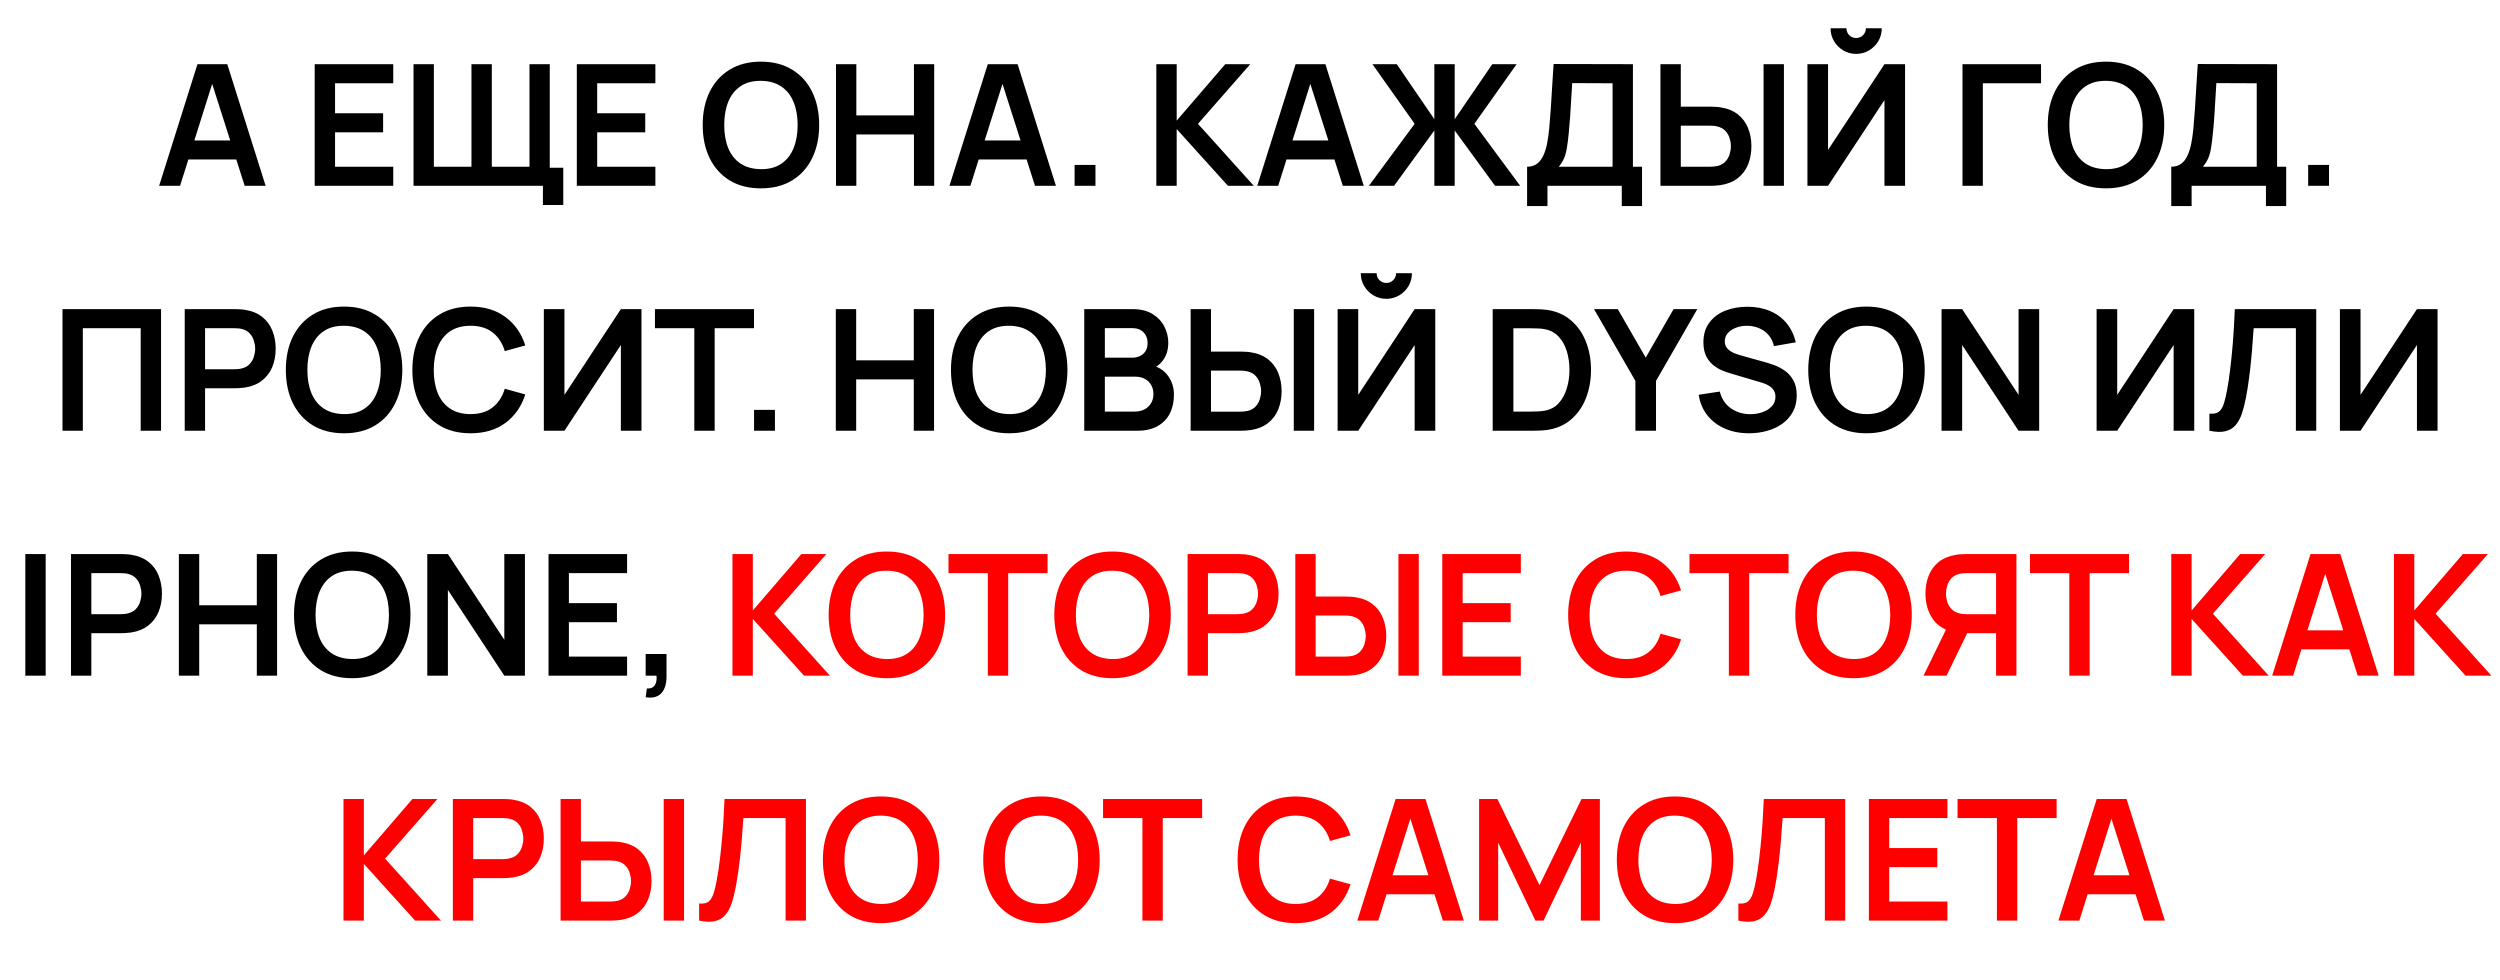 <?xml version="1.0" encoding="UTF-8"?> <svg xmlns="http://www.w3.org/2000/svg" width="296" height="116" viewBox="0 0 296 116" fill="none"> <path d="M18.84 22L23.38 7.6H26.91L31.45 22H28.97L24.849 9.08H25.39L21.32 22H18.84ZM21.369 18.88V16.63H28.93V18.88H21.369ZM37.261 22V7.6H46.561V9.86H39.671V13.41H45.361V15.67H39.671V19.74H46.561V22H37.261ZM64.281 24.27V22H62.88V19.86H66.691V24.27H64.281ZM48.961 22V7.6H51.37V19.74H55.821V7.6H58.23V19.74H62.691V7.6H65.091V22H48.961ZM68.296 22V7.6H77.597V9.86H70.707V13.41H76.397V15.67H70.707V19.74H77.597V22H68.296ZM90.09 22.3C88.65 22.3 87.416 21.987 86.39 21.36C85.363 20.727 84.573 19.847 84.02 18.72C83.473 17.593 83.2 16.287 83.2 14.8C83.2 13.313 83.473 12.007 84.02 10.88C84.573 9.753 85.363 8.877 86.39 8.25C87.416 7.617 88.65 7.3 90.09 7.3C91.53 7.3 92.763 7.617 93.79 8.25C94.823 8.877 95.613 9.753 96.16 10.88C96.713 12.007 96.99 13.313 96.99 14.8C96.99 16.287 96.713 17.593 96.16 18.72C95.613 19.847 94.823 20.727 93.79 21.36C92.763 21.987 91.53 22.3 90.09 22.3ZM90.09 20.03C91.056 20.037 91.86 19.823 92.5 19.39C93.146 18.957 93.63 18.347 93.95 17.56C94.276 16.773 94.44 15.853 94.44 14.8C94.44 13.747 94.276 12.833 93.95 12.06C93.63 11.28 93.146 10.673 92.5 10.24C91.86 9.807 91.056 9.583 90.09 9.57C89.123 9.563 88.32 9.777 87.68 10.21C87.04 10.643 86.556 11.253 86.23 12.04C85.91 12.827 85.75 13.747 85.75 14.8C85.75 15.853 85.91 16.77 86.23 17.55C86.55 18.323 87.03 18.927 87.67 19.36C88.316 19.793 89.123 20.017 90.09 20.03ZM98.98 22V7.6H101.39V13.66H108.21V7.6H110.61V22H108.21V15.92H101.39V22H98.98ZM112.414 22L116.954 7.6H120.484L125.024 22H122.544L118.424 9.08H118.964L114.894 22H112.414ZM114.944 18.88V16.63H122.504V18.88H114.944ZM127.232 22V19.53H129.702V22H127.232ZM136.91 22V7.6H139.32V14.28L145.07 7.6H148.03L141.84 14.66L148.45 22H145.39L139.32 15.28V22H136.91ZM148.859 22L153.399 7.6H156.929L161.469 22H158.989L154.869 9.08H155.409L151.339 22H148.859ZM151.389 18.88V16.63H158.949V18.88H151.389ZM162.077 22L167.497 14.66L162.497 7.6H165.377L169.827 14.11V7.6H172.237V14.11L176.687 7.6H179.567L174.567 14.66L179.987 22H177.017L172.237 15.45V22H169.827V15.45L165.057 22H162.077ZM180.808 24.4V19.74C181.274 19.74 181.664 19.623 181.978 19.39C182.291 19.157 182.541 18.833 182.728 18.42C182.921 18.007 183.071 17.527 183.178 16.98C183.284 16.427 183.368 15.84 183.428 15.22C183.501 14.4 183.564 13.597 183.618 12.81C183.671 12.017 183.721 11.197 183.768 10.35C183.821 9.497 183.881 8.573 183.948 7.58L193.338 7.6V19.74H194.418V24.4H192.018V22H183.218V24.4H180.808ZM184.558 19.74H190.928V9.86L186.148 9.84C186.101 10.54 186.061 11.193 186.028 11.8C186.001 12.4 185.964 13.01 185.918 13.63C185.878 14.25 185.821 14.927 185.748 15.66C185.681 16.38 185.608 16.98 185.528 17.46C185.454 17.94 185.344 18.357 185.198 18.71C185.051 19.057 184.838 19.4 184.558 19.74ZM196.597 22V7.6H199.007V12.63H202.547C202.68 12.63 202.86 12.637 203.087 12.65C203.313 12.657 203.52 12.677 203.707 12.71C204.533 12.837 205.217 13.113 205.757 13.54C206.303 13.967 206.707 14.507 206.967 15.16C207.233 15.807 207.367 16.523 207.367 17.31C207.367 18.103 207.233 18.827 206.967 19.48C206.707 20.127 206.303 20.663 205.757 21.09C205.217 21.517 204.533 21.793 203.707 21.92C203.52 21.947 203.313 21.967 203.087 21.98C202.867 21.993 202.687 22 202.547 22H196.597ZM199.007 19.74H202.447C202.587 19.74 202.737 19.733 202.897 19.72C203.063 19.707 203.22 19.683 203.367 19.65C203.76 19.55 204.07 19.373 204.297 19.12C204.53 18.867 204.693 18.58 204.787 18.26C204.887 17.933 204.937 17.617 204.937 17.31C204.937 17.003 204.887 16.69 204.787 16.37C204.693 16.05 204.53 15.763 204.297 15.51C204.07 15.257 203.76 15.08 203.367 14.98C203.22 14.94 203.063 14.913 202.897 14.9C202.737 14.887 202.587 14.88 202.447 14.88H199.007V19.74ZM208.807 22V7.6H211.217V22H208.807ZM214 22V7.6H216.44V17.75L223.12 7.6H225.56V22H223.12V11.85L216.44 22H214ZM219.77 6.38C219.21 6.38 218.7 6.243 218.24 5.97C217.786 5.697 217.423 5.333 217.15 4.88C216.876 4.42 216.74 3.91 216.74 3.35H218.62C218.62 3.67 218.73 3.943 218.95 4.17C219.176 4.39 219.45 4.5 219.77 4.5C220.09 4.5 220.36 4.39 220.58 4.17C220.806 3.943 220.92 3.67 220.92 3.35H222.8C222.8 3.91 222.663 4.42 222.39 4.88C222.116 5.333 221.75 5.697 221.29 5.97C220.83 6.243 220.323 6.38 219.77 6.38ZM232.359 22V7.6H241.659V9.86H234.769V22H232.359ZM249.347 22.3C247.907 22.3 246.674 21.987 245.647 21.36C244.621 20.727 243.831 19.847 243.277 18.72C242.731 17.593 242.457 16.287 242.457 14.8C242.457 13.313 242.731 12.007 243.277 10.88C243.831 9.753 244.621 8.877 245.647 8.25C246.674 7.617 247.907 7.3 249.347 7.3C250.787 7.3 252.021 7.617 253.047 8.25C254.081 8.877 254.871 9.753 255.417 10.88C255.971 12.007 256.247 13.313 256.247 14.8C256.247 16.287 255.971 17.593 255.417 18.72C254.871 19.847 254.081 20.727 253.047 21.36C252.021 21.987 250.787 22.3 249.347 22.3ZM249.347 20.03C250.314 20.037 251.117 19.823 251.757 19.39C252.404 18.957 252.887 18.347 253.207 17.56C253.534 16.773 253.697 15.853 253.697 14.8C253.697 13.747 253.534 12.833 253.207 12.06C252.887 11.28 252.404 10.673 251.757 10.24C251.117 9.807 250.314 9.583 249.347 9.57C248.381 9.563 247.577 9.777 246.937 10.21C246.297 10.643 245.814 11.253 245.487 12.04C245.167 12.827 245.007 13.747 245.007 14.8C245.007 15.853 245.167 16.77 245.487 17.55C245.807 18.323 246.287 18.927 246.927 19.36C247.574 19.793 248.381 20.017 249.347 20.03ZM257.077 24.4V19.74C257.544 19.74 257.934 19.623 258.247 19.39C258.561 19.157 258.811 18.833 258.997 18.42C259.191 18.007 259.341 17.527 259.447 16.98C259.554 16.427 259.637 15.84 259.697 15.22C259.771 14.4 259.834 13.597 259.887 12.81C259.941 12.017 259.991 11.197 260.037 10.35C260.091 9.497 260.151 8.573 260.217 7.58L269.607 7.6V19.74H270.687V24.4H268.287V22H259.487V24.4H257.077ZM260.827 19.74H267.197V9.86L262.417 9.84C262.371 10.54 262.331 11.193 262.297 11.8C262.271 12.4 262.234 13.01 262.187 13.63C262.147 14.25 262.091 14.927 262.017 15.66C261.951 16.38 261.877 16.98 261.797 17.46C261.724 17.94 261.614 18.357 261.467 18.71C261.321 19.057 261.107 19.4 260.827 19.74ZM273.286 22V19.53H275.756V22H273.286ZM7.398 51V36.6H19.068V51H16.658V38.86H9.808V51H7.398ZM21.871 51V36.6H27.821C27.961 36.6 28.141 36.607 28.361 36.62C28.581 36.627 28.784 36.647 28.971 36.68C29.804 36.807 30.491 37.083 31.031 37.51C31.577 37.937 31.981 38.477 32.241 39.13C32.507 39.777 32.641 40.497 32.641 41.29C32.641 42.077 32.507 42.797 32.241 43.45C31.974 44.097 31.567 44.633 31.021 45.06C30.481 45.487 29.797 45.763 28.971 45.89C28.784 45.917 28.577 45.937 28.351 45.95C28.131 45.963 27.954 45.97 27.821 45.97H24.281V51H21.871ZM24.281 43.72H27.721C27.854 43.72 28.004 43.713 28.171 43.7C28.337 43.687 28.491 43.66 28.631 43.62C29.031 43.52 29.344 43.343 29.571 43.09C29.804 42.837 29.967 42.55 30.061 42.23C30.161 41.91 30.211 41.597 30.211 41.29C30.211 40.983 30.161 40.67 30.061 40.35C29.967 40.023 29.804 39.733 29.571 39.48C29.344 39.227 29.031 39.05 28.631 38.95C28.491 38.91 28.337 38.887 28.171 38.88C28.004 38.867 27.854 38.86 27.721 38.86H24.281V43.72ZM40.734 51.3C39.294 51.3 38.061 50.987 37.034 50.36C36.008 49.727 35.218 48.847 34.664 47.72C34.117 46.593 33.844 45.287 33.844 43.8C33.844 42.313 34.117 41.007 34.664 39.88C35.218 38.753 36.008 37.877 37.034 37.25C38.061 36.617 39.294 36.3 40.734 36.3C42.174 36.3 43.407 36.617 44.434 37.25C45.468 37.877 46.258 38.753 46.804 39.88C47.358 41.007 47.634 42.313 47.634 43.8C47.634 45.287 47.358 46.593 46.804 47.72C46.258 48.847 45.468 49.727 44.434 50.36C43.407 50.987 42.174 51.3 40.734 51.3ZM40.734 49.03C41.701 49.037 42.504 48.823 43.144 48.39C43.791 47.957 44.274 47.347 44.594 46.56C44.921 45.773 45.084 44.853 45.084 43.8C45.084 42.747 44.921 41.833 44.594 41.06C44.274 40.28 43.791 39.673 43.144 39.24C42.504 38.807 41.701 38.583 40.734 38.57C39.767 38.563 38.964 38.777 38.324 39.21C37.684 39.643 37.201 40.253 36.874 41.04C36.554 41.827 36.394 42.747 36.394 43.8C36.394 44.853 36.554 45.77 36.874 46.55C37.194 47.323 37.674 47.927 38.314 48.36C38.961 48.793 39.767 49.017 40.734 49.03ZM55.715 51.3C54.275 51.3 53.041 50.987 52.015 50.36C50.988 49.727 50.198 48.847 49.645 47.72C49.098 46.593 48.825 45.287 48.825 43.8C48.825 42.313 49.098 41.007 49.645 39.88C50.198 38.753 50.988 37.877 52.015 37.25C53.041 36.617 54.275 36.3 55.715 36.3C57.375 36.3 58.758 36.717 59.865 37.55C60.971 38.377 61.748 39.493 62.195 40.9L59.765 41.57C59.485 40.63 59.008 39.897 58.335 39.37C57.661 38.837 56.788 38.57 55.715 38.57C54.748 38.57 53.941 38.787 53.295 39.22C52.655 39.653 52.171 40.263 51.845 41.05C51.525 41.83 51.361 42.747 51.355 43.8C51.355 44.853 51.515 45.773 51.835 46.56C52.161 47.34 52.648 47.947 53.295 48.38C53.941 48.813 54.748 49.03 55.715 49.03C56.788 49.03 57.661 48.763 58.335 48.23C59.008 47.697 59.485 46.963 59.765 46.03L62.195 46.7C61.748 48.107 60.971 49.227 59.865 50.06C58.758 50.887 57.375 51.3 55.715 51.3ZM75.95 51H73.51V40.85L66.83 51H64.39V36.6H66.83V46.75L73.51 36.6H75.95V51ZM82.206 51V38.86H77.546V36.6H89.276V38.86H84.616V51H82.206ZM89.282 51V48.53H91.752V51H89.282ZM98.96 51V36.6H101.371V42.66H108.191V36.6H110.591V51H108.191V44.92H101.371V51H98.96ZM119.484 51.3C118.044 51.3 116.811 50.987 115.784 50.36C114.757 49.727 113.967 48.847 113.414 47.72C112.867 46.593 112.594 45.287 112.594 43.8C112.594 42.313 112.867 41.007 113.414 39.88C113.967 38.753 114.757 37.877 115.784 37.25C116.811 36.617 118.044 36.3 119.484 36.3C120.924 36.3 122.157 36.617 123.184 37.25C124.217 37.877 125.007 38.753 125.554 39.88C126.107 41.007 126.384 42.313 126.384 43.8C126.384 45.287 126.107 46.593 125.554 47.72C125.007 48.847 124.217 49.727 123.184 50.36C122.157 50.987 120.924 51.3 119.484 51.3ZM119.484 49.03C120.451 49.037 121.254 48.823 121.894 48.39C122.541 47.957 123.024 47.347 123.344 46.56C123.671 45.773 123.834 44.853 123.834 43.8C123.834 42.747 123.671 41.833 123.344 41.06C123.024 40.28 122.541 39.673 121.894 39.24C121.254 38.807 120.451 38.583 119.484 38.57C118.517 38.563 117.714 38.777 117.074 39.21C116.434 39.643 115.951 40.253 115.624 41.04C115.304 41.827 115.144 42.747 115.144 43.8C115.144 44.853 115.304 45.77 115.624 46.55C115.944 47.323 116.424 47.927 117.064 48.36C117.711 48.793 118.517 49.017 119.484 49.03ZM128.375 51V36.6H134.085C135.058 36.6 135.855 36.797 136.475 37.19C137.101 37.577 137.565 38.073 137.865 38.68C138.171 39.287 138.325 39.913 138.325 40.56C138.325 41.353 138.135 42.027 137.755 42.58C137.381 43.133 136.871 43.507 136.225 43.7V43.2C137.131 43.407 137.818 43.837 138.285 44.49C138.758 45.143 138.995 45.887 138.995 46.72C138.995 47.573 138.831 48.32 138.505 48.96C138.178 49.6 137.691 50.1 137.045 50.46C136.405 50.82 135.611 51 134.665 51H128.375ZM130.815 48.73H134.365C134.785 48.73 135.161 48.647 135.495 48.48C135.828 48.307 136.088 48.067 136.275 47.76C136.468 47.447 136.565 47.077 136.565 46.65C136.565 46.263 136.481 45.917 136.315 45.61C136.148 45.303 135.905 45.06 135.585 44.88C135.265 44.693 134.881 44.6 134.435 44.6H130.815V48.73ZM130.815 42.35H134.055C134.401 42.35 134.711 42.283 134.985 42.15C135.258 42.017 135.475 41.82 135.635 41.56C135.795 41.3 135.875 40.98 135.875 40.6C135.875 40.1 135.715 39.683 135.395 39.35C135.075 39.017 134.628 38.85 134.055 38.85H130.815V42.35ZM140.972 51V36.6H143.382V41.63H146.922C147.055 41.63 147.235 41.637 147.462 41.65C147.688 41.657 147.895 41.677 148.082 41.71C148.908 41.837 149.592 42.113 150.132 42.54C150.678 42.967 151.082 43.507 151.342 44.16C151.608 44.807 151.742 45.523 151.742 46.31C151.742 47.103 151.608 47.827 151.342 48.48C151.082 49.127 150.678 49.663 150.132 50.09C149.592 50.517 148.908 50.793 148.082 50.92C147.895 50.947 147.688 50.967 147.462 50.98C147.242 50.993 147.062 51 146.922 51H140.972ZM143.382 48.74H146.822C146.962 48.74 147.112 48.733 147.272 48.72C147.438 48.707 147.595 48.683 147.742 48.65C148.135 48.55 148.445 48.373 148.672 48.12C148.905 47.867 149.068 47.58 149.162 47.26C149.262 46.933 149.312 46.617 149.312 46.31C149.312 46.003 149.262 45.69 149.162 45.37C149.068 45.05 148.905 44.763 148.672 44.51C148.445 44.257 148.135 44.08 147.742 43.98C147.595 43.94 147.438 43.913 147.272 43.9C147.112 43.887 146.962 43.88 146.822 43.88H143.382V48.74ZM153.182 51V36.6H155.592V51H153.182ZM158.375 51V36.6H160.815V46.75L167.495 36.6H169.935V51H167.495V40.85L160.815 51H158.375ZM164.145 35.38C163.585 35.38 163.075 35.243 162.615 34.97C162.161 34.697 161.798 34.333 161.525 33.88C161.251 33.42 161.115 32.91 161.115 32.35H162.995C162.995 32.67 163.105 32.943 163.325 33.17C163.551 33.39 163.825 33.5 164.145 33.5C164.465 33.5 164.735 33.39 164.955 33.17C165.181 32.943 165.295 32.67 165.295 32.35H167.175C167.175 32.91 167.038 33.42 166.765 33.88C166.491 34.333 166.125 34.697 165.665 34.97C165.205 35.243 164.698 35.38 164.145 35.38ZM176.734 51V36.6H181.324C181.444 36.6 181.681 36.603 182.034 36.61C182.394 36.617 182.741 36.64 183.074 36.68C184.214 36.827 185.177 37.233 185.964 37.9C186.757 38.56 187.357 39.403 187.764 40.43C188.171 41.457 188.374 42.58 188.374 43.8C188.374 45.02 188.171 46.143 187.764 47.17C187.357 48.197 186.757 49.043 185.964 49.71C185.177 50.37 184.214 50.773 183.074 50.92C182.747 50.96 182.404 50.983 182.044 50.99C181.684 50.997 181.444 51 181.324 51H176.734ZM179.184 48.73H181.324C181.524 48.73 181.777 48.723 182.084 48.71C182.397 48.697 182.674 48.667 182.914 48.62C183.594 48.493 184.147 48.19 184.574 47.71C185.001 47.23 185.314 46.647 185.514 45.96C185.721 45.273 185.824 44.553 185.824 43.8C185.824 43.02 185.721 42.287 185.514 41.6C185.307 40.913 184.987 40.337 184.554 39.87C184.127 39.403 183.581 39.107 182.914 38.98C182.674 38.927 182.397 38.897 182.084 38.89C181.777 38.877 181.524 38.87 181.324 38.87H179.184V48.73ZM193.632 51V45.1L188.732 36.6H191.542L194.852 42.34L198.152 36.6H200.962L196.072 45.1V51H193.632ZM207.084 51.3C206.03 51.3 205.08 51.117 204.234 50.75C203.394 50.383 202.7 49.86 202.154 49.18C201.614 48.493 201.27 47.68 201.124 46.74L203.624 46.36C203.837 47.213 204.274 47.873 204.934 48.34C205.6 48.807 206.367 49.04 207.234 49.04C207.747 49.04 208.23 48.96 208.684 48.8C209.137 48.64 209.504 48.407 209.784 48.1C210.07 47.793 210.214 47.417 210.214 46.97C210.214 46.77 210.18 46.587 210.114 46.42C210.047 46.247 209.947 46.093 209.814 45.96C209.687 45.827 209.52 45.707 209.314 45.6C209.114 45.487 208.88 45.39 208.614 45.31L204.894 44.21C204.574 44.117 204.227 43.993 203.854 43.84C203.487 43.68 203.137 43.463 202.804 43.19C202.477 42.91 202.207 42.557 201.994 42.13C201.787 41.697 201.684 41.163 201.684 40.53C201.684 39.603 201.917 38.827 202.384 38.2C202.857 37.567 203.49 37.093 204.284 36.78C205.084 36.467 205.97 36.313 206.944 36.32C207.93 36.327 208.81 36.497 209.584 36.83C210.357 37.157 211.004 37.633 211.524 38.26C212.044 38.887 212.41 39.643 212.624 40.53L210.034 40.98C209.927 40.473 209.72 40.043 209.414 39.69C209.114 39.33 208.744 39.057 208.304 38.87C207.87 38.683 207.407 38.583 206.914 38.57C206.434 38.563 205.987 38.637 205.574 38.79C205.167 38.937 204.837 39.15 204.584 39.43C204.337 39.71 204.214 40.037 204.214 40.41C204.214 40.763 204.32 41.053 204.534 41.28C204.747 41.5 205.01 41.677 205.324 41.81C205.644 41.937 205.967 42.043 206.294 42.13L208.874 42.85C209.227 42.943 209.624 43.07 210.064 43.23C210.504 43.39 210.927 43.613 211.334 43.9C211.74 44.187 212.074 44.563 212.334 45.03C212.6 45.497 212.734 46.09 212.734 46.81C212.734 47.557 212.577 48.213 212.264 48.78C211.957 49.34 211.54 49.807 211.014 50.18C210.487 50.553 209.884 50.833 209.204 51.02C208.53 51.207 207.824 51.3 207.084 51.3ZM220.988 51.3C219.548 51.3 218.315 50.987 217.288 50.36C216.261 49.727 215.471 48.847 214.918 47.72C214.371 46.593 214.098 45.287 214.098 43.8C214.098 42.313 214.371 41.007 214.918 39.88C215.471 38.753 216.261 37.877 217.288 37.25C218.315 36.617 219.548 36.3 220.988 36.3C222.428 36.3 223.661 36.617 224.688 37.25C225.721 37.877 226.511 38.753 227.058 39.88C227.611 41.007 227.888 42.313 227.888 43.8C227.888 45.287 227.611 46.593 227.058 47.72C226.511 48.847 225.721 49.727 224.688 50.36C223.661 50.987 222.428 51.3 220.988 51.3ZM220.988 49.03C221.955 49.037 222.758 48.823 223.398 48.39C224.045 47.957 224.528 47.347 224.848 46.56C225.175 45.773 225.338 44.853 225.338 43.8C225.338 42.747 225.175 41.833 224.848 41.06C224.528 40.28 224.045 39.673 223.398 39.24C222.758 38.807 221.955 38.583 220.988 38.57C220.021 38.563 219.218 38.777 218.578 39.21C217.938 39.643 217.455 40.253 217.128 41.04C216.808 41.827 216.648 42.747 216.648 43.8C216.648 44.853 216.808 45.77 217.128 46.55C217.448 47.323 217.928 47.927 218.568 48.36C219.215 48.793 220.021 49.017 220.988 49.03ZM229.879 51V36.6H232.319L238.999 46.75V36.6H241.439V51H238.999L232.319 40.85V51H229.879ZM259.798 51H257.358V40.85L250.678 51H248.238V36.6H250.678V46.75L257.358 36.6H259.798V51ZM261.593 51V48.98C261.913 49 262.183 48.977 262.403 48.91C262.623 48.837 262.807 48.7 262.953 48.5C263.107 48.293 263.24 48.003 263.353 47.63C263.467 47.25 263.577 46.773 263.683 46.2C263.837 45.38 263.963 44.527 264.063 43.64C264.17 42.747 264.26 41.87 264.333 41.01C264.407 40.143 264.463 39.33 264.503 38.57C264.543 37.81 264.577 37.153 264.603 36.6H274.243V51H271.833V38.86H266.833C266.8 39.307 266.76 39.847 266.713 40.48C266.673 41.107 266.617 41.787 266.543 42.52C266.477 43.253 266.39 44.013 266.283 44.8C266.183 45.587 266.06 46.36 265.913 47.12C265.78 47.813 265.62 48.437 265.433 48.99C265.247 49.537 264.997 49.99 264.683 50.35C264.377 50.703 263.973 50.94 263.473 51.06C262.98 51.18 262.353 51.16 261.593 51ZM288.606 51H286.166V40.85L279.486 51H277.046V36.6H279.486V46.75L286.166 36.6H288.606V51ZM2.998 80V65.6H5.408V80H2.998ZM8.404 80V65.6H14.354C14.494 65.6 14.674 65.607 14.894 65.62C15.114 65.627 15.317 65.647 15.504 65.68C16.337 65.807 17.024 66.083 17.564 66.51C18.111 66.937 18.514 67.477 18.774 68.13C19.041 68.777 19.174 69.497 19.174 70.29C19.174 71.077 19.041 71.797 18.774 72.45C18.507 73.097 18.101 73.633 17.554 74.06C17.014 74.487 16.331 74.763 15.504 74.89C15.317 74.917 15.111 74.937 14.884 74.95C14.664 74.963 14.487 74.97 14.354 74.97H10.814V80H8.404ZM10.814 72.72H14.254C14.387 72.72 14.537 72.713 14.704 72.7C14.871 72.687 15.024 72.66 15.164 72.62C15.564 72.52 15.877 72.343 16.104 72.09C16.337 71.837 16.501 71.55 16.594 71.23C16.694 70.91 16.744 70.597 16.744 70.29C16.744 69.983 16.694 69.67 16.594 69.35C16.501 69.023 16.337 68.733 16.104 68.48C15.877 68.227 15.564 68.05 15.164 67.95C15.024 67.91 14.871 67.887 14.704 67.88C14.537 67.867 14.387 67.86 14.254 67.86H10.814V72.72ZM21.177 80V65.6H23.587V71.66H30.407V65.6H32.807V80H30.407V73.92H23.587V80H21.177ZM41.701 80.3C40.261 80.3 39.028 79.987 38.001 79.36C36.974 78.727 36.184 77.847 35.631 76.72C35.084 75.593 34.811 74.287 34.811 72.8C34.811 71.313 35.084 70.007 35.631 68.88C36.184 67.753 36.974 66.877 38.001 66.25C39.028 65.617 40.261 65.3 41.701 65.3C43.141 65.3 44.374 65.617 45.401 66.25C46.434 66.877 47.224 67.753 47.771 68.88C48.324 70.007 48.601 71.313 48.601 72.8C48.601 74.287 48.324 75.593 47.771 76.72C47.224 77.847 46.434 78.727 45.401 79.36C44.374 79.987 43.141 80.3 41.701 80.3ZM41.701 78.03C42.668 78.037 43.471 77.823 44.111 77.39C44.758 76.957 45.241 76.347 45.561 75.56C45.888 74.773 46.051 73.853 46.051 72.8C46.051 71.747 45.888 70.833 45.561 70.06C45.241 69.28 44.758 68.673 44.111 68.24C43.471 67.807 42.668 67.583 41.701 67.57C40.734 67.563 39.931 67.777 39.291 68.21C38.651 68.643 38.168 69.253 37.841 70.04C37.521 70.827 37.361 71.747 37.361 72.8C37.361 73.853 37.521 74.77 37.841 75.55C38.161 76.323 38.641 76.927 39.281 77.36C39.928 77.793 40.734 78.017 41.701 78.03ZM50.591 80V65.6H53.031L59.711 75.75V65.6H62.151V80H59.711L53.031 69.85V80H50.591ZM64.947 80V65.6H74.247V67.86H67.357V71.41H73.047V73.67H67.357V77.74H74.247V80H64.947ZM76.446 82.55L76.586 81.51C76.893 81.537 77.136 81.483 77.316 81.35C77.496 81.223 77.616 81.04 77.676 80.8C77.743 80.567 77.759 80.3 77.726 80H76.446V77.43H78.916V80.1C78.916 80.973 78.709 81.633 78.296 82.08C77.883 82.527 77.266 82.683 76.446 82.55Z" fill="black"></path> <path d="M86.724 80V65.6H89.134V72.28L94.884 65.6H97.844L91.654 72.66L98.264 80H95.204L89.134 73.28V80H86.724ZM105.002 80.3C103.562 80.3 102.328 79.987 101.302 79.36C100.275 78.727 99.485 77.847 98.932 76.72C98.385 75.593 98.112 74.287 98.112 72.8C98.112 71.313 98.385 70.007 98.932 68.88C99.485 67.753 100.275 66.877 101.302 66.25C102.328 65.617 103.562 65.3 105.002 65.3C106.442 65.3 107.675 65.617 108.702 66.25C109.735 66.877 110.525 67.753 111.072 68.88C111.625 70.007 111.902 71.313 111.902 72.8C111.902 74.287 111.625 75.593 111.072 76.72C110.525 77.847 109.735 78.727 108.702 79.36C107.675 79.987 106.442 80.3 105.002 80.3ZM105.002 78.03C105.968 78.037 106.772 77.823 107.412 77.39C108.058 76.957 108.542 76.347 108.862 75.56C109.188 74.773 109.352 73.853 109.352 72.8C109.352 71.747 109.188 70.833 108.862 70.06C108.542 69.28 108.058 68.673 107.412 68.24C106.772 67.807 105.968 67.583 105.002 67.57C104.035 67.563 103.232 67.777 102.592 68.21C101.952 68.643 101.468 69.253 101.142 70.04C100.822 70.827 100.662 71.747 100.662 72.8C100.662 73.853 100.822 74.77 101.142 75.55C101.462 76.323 101.942 76.927 102.582 77.36C103.228 77.793 104.035 78.017 105.002 78.03ZM116.962 80V67.86H112.302V65.6H124.032V67.86H119.372V80H116.962ZM131.72 80.3C130.28 80.3 129.047 79.987 128.02 79.36C126.994 78.727 126.204 77.847 125.65 76.72C125.104 75.593 124.83 74.287 124.83 72.8C124.83 71.313 125.104 70.007 125.65 68.88C126.204 67.753 126.994 66.877 128.02 66.25C129.047 65.617 130.28 65.3 131.72 65.3C133.16 65.3 134.394 65.617 135.42 66.25C136.454 66.877 137.244 67.753 137.79 68.88C138.344 70.007 138.62 71.313 138.62 72.8C138.62 74.287 138.344 75.593 137.79 76.72C137.244 77.847 136.454 78.727 135.42 79.36C134.394 79.987 133.16 80.3 131.72 80.3ZM131.72 78.03C132.687 78.037 133.49 77.823 134.13 77.39C134.777 76.957 135.26 76.347 135.58 75.56C135.907 74.773 136.07 73.853 136.07 72.8C136.07 71.747 135.907 70.833 135.58 70.06C135.26 69.28 134.777 68.673 134.13 68.24C133.49 67.807 132.687 67.583 131.72 67.57C130.754 67.563 129.95 67.777 129.31 68.21C128.67 68.643 128.187 69.253 127.86 70.04C127.54 70.827 127.38 71.747 127.38 72.8C127.38 73.853 127.54 74.77 127.86 75.55C128.18 76.323 128.66 76.927 129.3 77.36C129.947 77.793 130.754 78.017 131.72 78.03ZM140.611 80V65.6H146.561C146.701 65.6 146.881 65.607 147.101 65.62C147.321 65.627 147.524 65.647 147.711 65.68C148.544 65.807 149.231 66.083 149.771 66.51C150.318 66.937 150.721 67.477 150.981 68.13C151.248 68.777 151.381 69.497 151.381 70.29C151.381 71.077 151.248 71.797 150.981 72.45C150.714 73.097 150.308 73.633 149.761 74.06C149.221 74.487 148.538 74.763 147.711 74.89C147.524 74.917 147.318 74.937 147.091 74.95C146.871 74.963 146.694 74.97 146.561 74.97H143.021V80H140.611ZM143.021 72.72H146.461C146.594 72.72 146.744 72.713 146.911 72.7C147.078 72.687 147.231 72.66 147.371 72.62C147.771 72.52 148.084 72.343 148.311 72.09C148.544 71.837 148.708 71.55 148.801 71.23C148.901 70.91 148.951 70.597 148.951 70.29C148.951 69.983 148.901 69.67 148.801 69.35C148.708 69.023 148.544 68.733 148.311 68.48C148.084 68.227 147.771 68.05 147.371 67.95C147.231 67.91 147.078 67.887 146.911 67.88C146.744 67.867 146.594 67.86 146.461 67.86H143.021V72.72ZM153.364 80V65.6H155.774V70.63H159.314C159.448 70.63 159.628 70.637 159.854 70.65C160.081 70.657 160.288 70.677 160.474 70.71C161.301 70.837 161.984 71.113 162.524 71.54C163.071 71.967 163.474 72.507 163.734 73.16C164.001 73.807 164.134 74.523 164.134 75.31C164.134 76.103 164.001 76.827 163.734 77.48C163.474 78.127 163.071 78.663 162.524 79.09C161.984 79.517 161.301 79.793 160.474 79.92C160.288 79.947 160.081 79.967 159.854 79.98C159.634 79.993 159.454 80 159.314 80H153.364ZM155.774 77.74H159.214C159.354 77.74 159.504 77.733 159.664 77.72C159.831 77.707 159.988 77.683 160.134 77.65C160.528 77.55 160.838 77.373 161.064 77.12C161.298 76.867 161.461 76.58 161.554 76.26C161.654 75.933 161.704 75.617 161.704 75.31C161.704 75.003 161.654 74.69 161.554 74.37C161.461 74.05 161.298 73.763 161.064 73.51C160.838 73.257 160.528 73.08 160.134 72.98C159.988 72.94 159.831 72.913 159.664 72.9C159.504 72.887 159.354 72.88 159.214 72.88H155.774V77.74ZM165.574 80V65.6H167.984V80H165.574ZM170.767 80V65.6H180.067V67.86H173.177V71.41H178.867V73.67H173.177V77.74H180.067V80H170.767ZM192.56 80.3C191.12 80.3 189.887 79.987 188.86 79.36C187.834 78.727 187.044 77.847 186.49 76.72C185.944 75.593 185.67 74.287 185.67 72.8C185.67 71.313 185.944 70.007 186.49 68.88C187.044 67.753 187.834 66.877 188.86 66.25C189.887 65.617 191.12 65.3 192.56 65.3C194.22 65.3 195.604 65.717 196.71 66.55C197.817 67.377 198.594 68.493 199.04 69.9L196.61 70.57C196.33 69.63 195.854 68.897 195.18 68.37C194.507 67.837 193.634 67.57 192.56 67.57C191.594 67.57 190.787 67.787 190.14 68.22C189.5 68.653 189.017 69.263 188.69 70.05C188.37 70.83 188.207 71.747 188.2 72.8C188.2 73.853 188.36 74.773 188.68 75.56C189.007 76.34 189.494 76.947 190.14 77.38C190.787 77.813 191.594 78.03 192.56 78.03C193.634 78.03 194.507 77.763 195.18 77.23C195.854 76.697 196.33 75.963 196.61 75.03L199.04 75.7C198.594 77.107 197.817 78.227 196.71 79.06C195.604 79.887 194.22 80.3 192.56 80.3ZM204.696 80V67.86H200.036V65.6H211.766V67.86H207.106V80H204.696ZM219.455 80.3C218.015 80.3 216.782 79.987 215.755 79.36C214.728 78.727 213.938 77.847 213.385 76.72C212.838 75.593 212.565 74.287 212.565 72.8C212.565 71.313 212.838 70.007 213.385 68.88C213.938 67.753 214.728 66.877 215.755 66.25C216.782 65.617 218.015 65.3 219.455 65.3C220.895 65.3 222.128 65.617 223.155 66.25C224.188 66.877 224.978 67.753 225.525 68.88C226.078 70.007 226.355 71.313 226.355 72.8C226.355 74.287 226.078 75.593 225.525 76.72C224.978 77.847 224.188 78.727 223.155 79.36C222.128 79.987 220.895 80.3 219.455 80.3ZM219.455 78.03C220.422 78.037 221.225 77.823 221.865 77.39C222.512 76.957 222.995 76.347 223.315 75.56C223.642 74.773 223.805 73.853 223.805 72.8C223.805 71.747 223.642 70.833 223.315 70.06C222.995 69.28 222.512 68.673 221.865 68.24C221.225 67.807 220.422 67.583 219.455 67.57C218.488 67.563 217.685 67.777 217.045 68.21C216.405 68.643 215.922 69.253 215.595 70.04C215.275 70.827 215.115 71.747 215.115 72.8C215.115 73.853 215.275 74.77 215.595 75.55C215.915 76.323 216.395 76.927 217.035 77.36C217.682 77.793 218.488 78.017 219.455 78.03ZM238.745 80H236.335V74.97H232.625L231.595 74.88C230.369 74.68 229.459 74.16 228.865 73.32C228.272 72.473 227.975 71.463 227.975 70.29C227.975 69.497 228.105 68.777 228.365 68.13C228.632 67.477 229.035 66.937 229.575 66.51C230.122 66.083 230.812 65.807 231.645 65.68C231.832 65.647 232.035 65.627 232.255 65.62C232.475 65.607 232.655 65.6 232.795 65.6H238.745V80ZM230.475 80H227.745L230.865 73.6L233.315 74.14L230.475 80ZM236.335 72.72V67.86H232.895C232.762 67.86 232.612 67.867 232.445 67.88C232.279 67.887 232.125 67.91 231.985 67.95C231.585 68.05 231.269 68.227 231.035 68.48C230.809 68.733 230.645 69.023 230.545 69.35C230.452 69.67 230.405 69.983 230.405 70.29C230.405 70.597 230.452 70.91 230.545 71.23C230.645 71.55 230.809 71.837 231.035 72.09C231.269 72.343 231.585 72.52 231.985 72.62C232.125 72.66 232.279 72.687 232.445 72.7C232.612 72.713 232.762 72.72 232.895 72.72H236.335ZM245.008 80V67.86H240.348V65.6H252.078V67.86H247.418V80H245.008ZM257.076 80V65.6H259.486V72.28L265.236 65.6H268.196L262.006 72.66L268.616 80H265.556L259.486 73.28V80H257.076ZM269.025 80L273.565 65.6H277.095L281.635 80H279.155L275.035 67.08H275.575L271.505 80H269.025ZM271.555 76.88V74.63H279.115V76.88H271.555ZM283.443 80V65.6H285.853V72.28L291.603 65.6H294.563L288.373 72.66L294.983 80H291.923L285.853 73.28V80H283.443ZM40.669 109V94.6H43.08V101.28L48.83 94.6H51.789L45.599 101.66L52.209 109H49.15L43.08 102.28V109H40.669ZM53.619 109V94.6H59.569C59.709 94.6 59.889 94.607 60.109 94.62C60.329 94.627 60.532 94.647 60.719 94.68C61.552 94.807 62.239 95.083 62.779 95.51C63.325 95.937 63.729 96.477 63.989 97.13C64.255 97.777 64.389 98.497 64.389 99.29C64.389 100.077 64.255 100.797 63.989 101.45C63.722 102.097 63.315 102.633 62.769 103.06C62.229 103.487 61.545 103.763 60.719 103.89C60.532 103.917 60.325 103.937 60.099 103.95C59.879 103.963 59.702 103.97 59.569 103.97H56.029V109H53.619ZM56.029 101.72H59.469C59.602 101.72 59.752 101.713 59.919 101.7C60.085 101.687 60.239 101.66 60.379 101.62C60.779 101.52 61.092 101.343 61.319 101.09C61.552 100.837 61.715 100.55 61.809 100.23C61.909 99.91 61.959 99.597 61.959 99.29C61.959 98.983 61.909 98.67 61.809 98.35C61.715 98.023 61.552 97.733 61.319 97.48C61.092 97.227 60.779 97.05 60.379 96.95C60.239 96.91 60.085 96.887 59.919 96.88C59.752 96.867 59.602 96.86 59.469 96.86H56.029V101.72ZM66.372 109V94.6H68.782V99.63H72.322C72.456 99.63 72.635 99.637 72.862 99.65C73.089 99.657 73.296 99.677 73.482 99.71C74.309 99.837 74.992 100.113 75.532 100.54C76.079 100.967 76.482 101.507 76.742 102.16C77.009 102.807 77.142 103.523 77.142 104.31C77.142 105.103 77.009 105.827 76.742 106.48C76.482 107.127 76.079 107.663 75.532 108.09C74.992 108.517 74.309 108.793 73.482 108.92C73.296 108.947 73.089 108.967 72.862 108.98C72.642 108.993 72.462 109 72.322 109H66.372ZM68.782 106.74H72.222C72.362 106.74 72.512 106.733 72.672 106.72C72.839 106.707 72.996 106.683 73.142 106.65C73.535 106.55 73.846 106.373 74.072 106.12C74.305 105.867 74.469 105.58 74.562 105.26C74.662 104.933 74.712 104.617 74.712 104.31C74.712 104.003 74.662 103.69 74.562 103.37C74.469 103.05 74.305 102.763 74.072 102.51C73.846 102.257 73.535 102.08 73.142 101.98C72.996 101.94 72.839 101.913 72.672 101.9C72.512 101.887 72.362 101.88 72.222 101.88H68.782V106.74ZM78.582 109V94.6H80.992V109H78.582ZM82.775 109V106.98C83.095 107 83.365 106.977 83.585 106.91C83.805 106.837 83.988 106.7 84.135 106.5C84.288 106.293 84.422 106.003 84.535 105.63C84.648 105.25 84.758 104.773 84.865 104.2C85.018 103.38 85.145 102.527 85.245 101.64C85.352 100.747 85.442 99.87 85.515 99.01C85.588 98.143 85.645 97.33 85.685 96.57C85.725 95.81 85.758 95.153 85.785 94.6H95.425V109H93.015V96.86H88.015C87.982 97.307 87.942 97.847 87.895 98.48C87.855 99.107 87.798 99.787 87.725 100.52C87.658 101.253 87.572 102.013 87.465 102.8C87.365 103.587 87.242 104.36 87.095 105.12C86.962 105.813 86.802 106.437 86.615 106.99C86.428 107.537 86.178 107.99 85.865 108.35C85.558 108.703 85.155 108.94 84.655 109.06C84.162 109.18 83.535 109.16 82.775 109ZM104.318 109.3C102.878 109.3 101.645 108.987 100.618 108.36C99.591 107.727 98.802 106.847 98.248 105.72C97.701 104.593 97.428 103.287 97.428 101.8C97.428 100.313 97.701 99.007 98.248 97.88C98.802 96.753 99.591 95.877 100.618 95.25C101.645 94.617 102.878 94.3 104.318 94.3C105.758 94.3 106.991 94.617 108.018 95.25C109.051 95.877 109.841 96.753 110.388 97.88C110.941 99.007 111.218 100.313 111.218 101.8C111.218 103.287 110.941 104.593 110.388 105.72C109.841 106.847 109.051 107.727 108.018 108.36C106.991 108.987 105.758 109.3 104.318 109.3ZM104.318 107.03C105.285 107.037 106.088 106.823 106.728 106.39C107.375 105.957 107.858 105.347 108.178 104.56C108.505 103.773 108.668 102.853 108.668 101.8C108.668 100.747 108.505 99.833 108.178 99.06C107.858 98.28 107.375 97.673 106.728 97.24C106.088 96.807 105.285 96.583 104.318 96.57C103.351 96.563 102.548 96.777 101.908 97.21C101.268 97.643 100.785 98.253 100.458 99.04C100.138 99.827 99.978 100.747 99.978 101.8C99.978 102.853 100.138 103.77 100.458 104.55C100.778 105.323 101.258 105.927 101.898 106.36C102.545 106.793 103.351 107.017 104.318 107.03ZM123.303 109.3C121.863 109.3 120.629 108.987 119.603 108.36C118.576 107.727 117.786 106.847 117.233 105.72C116.686 104.593 116.413 103.287 116.413 101.8C116.413 100.313 116.686 99.007 117.233 97.88C117.786 96.753 118.576 95.877 119.603 95.25C120.629 94.617 121.863 94.3 123.303 94.3C124.743 94.3 125.976 94.617 127.003 95.25C128.036 95.877 128.826 96.753 129.373 97.88C129.926 99.007 130.203 100.313 130.203 101.8C130.203 103.287 129.926 104.593 129.373 105.72C128.826 106.847 128.036 107.727 127.003 108.36C125.976 108.987 124.743 109.3 123.303 109.3ZM123.303 107.03C124.269 107.037 125.073 106.823 125.713 106.39C126.359 105.957 126.843 105.347 127.163 104.56C127.489 103.773 127.653 102.853 127.653 101.8C127.653 100.747 127.489 99.833 127.163 99.06C126.843 98.28 126.359 97.673 125.713 97.24C125.073 96.807 124.269 96.583 123.303 96.57C122.336 96.563 121.533 96.777 120.893 97.21C120.253 97.643 119.769 98.253 119.443 99.04C119.123 99.827 118.963 100.747 118.963 101.8C118.963 102.853 119.123 103.77 119.443 104.55C119.763 105.323 120.243 105.927 120.883 106.36C121.529 106.793 122.336 107.017 123.303 107.03ZM135.262 109V96.86H130.602V94.6H142.332V96.86H137.672V109H135.262ZM153.42 109.3C151.98 109.3 150.746 108.987 149.72 108.36C148.693 107.727 147.903 106.847 147.35 105.72C146.803 104.593 146.53 103.287 146.53 101.8C146.53 100.313 146.803 99.007 147.35 97.88C147.903 96.753 148.693 95.877 149.72 95.25C150.746 94.617 151.98 94.3 153.42 94.3C155.08 94.3 156.463 94.717 157.57 95.55C158.676 96.377 159.453 97.493 159.9 98.9L157.47 99.57C157.19 98.63 156.713 97.897 156.04 97.37C155.366 96.837 154.493 96.57 153.42 96.57C152.453 96.57 151.646 96.787 151 97.22C150.36 97.653 149.876 98.263 149.55 99.05C149.23 99.83 149.066 100.747 149.06 101.8C149.06 102.853 149.22 103.773 149.54 104.56C149.866 105.34 150.353 105.947 151 106.38C151.646 106.813 152.453 107.03 153.42 107.03C154.493 107.03 155.366 106.763 156.04 106.23C156.713 105.697 157.19 104.963 157.47 104.03L159.9 104.7C159.453 106.107 158.676 107.227 157.57 108.06C156.463 108.887 155.08 109.3 153.42 109.3ZM160.705 109L165.245 94.6H168.775L173.315 109H170.835L166.715 96.08H167.255L163.185 109H160.705ZM163.235 105.88V103.63H170.795V105.88H163.235ZM175.123 109V94.6H177.293L182.273 104.8L187.253 94.6H189.423V109H187.173V99.77L182.753 109H181.793L177.383 99.77V109H175.123ZM198.322 109.3C196.882 109.3 195.649 108.987 194.622 108.36C193.595 107.727 192.805 106.847 192.252 105.72C191.705 104.593 191.432 103.287 191.432 101.8C191.432 100.313 191.705 99.007 192.252 97.88C192.805 96.753 193.595 95.877 194.622 95.25C195.649 94.617 196.882 94.3 198.322 94.3C199.762 94.3 200.995 94.617 202.022 95.25C203.055 95.877 203.845 96.753 204.392 97.88C204.945 99.007 205.222 100.313 205.222 101.8C205.222 103.287 204.945 104.593 204.392 105.72C203.845 106.847 203.055 107.727 202.022 108.36C200.995 108.987 199.762 109.3 198.322 109.3ZM198.322 107.03C199.289 107.037 200.092 106.823 200.732 106.39C201.379 105.957 201.862 105.347 202.182 104.56C202.509 103.773 202.672 102.853 202.672 101.8C202.672 100.747 202.509 99.833 202.182 99.06C201.862 98.28 201.379 97.673 200.732 97.24C200.092 96.807 199.289 96.583 198.322 96.57C197.355 96.563 196.552 96.777 195.912 97.21C195.272 97.643 194.789 98.253 194.462 99.04C194.142 99.827 193.982 100.747 193.982 101.8C193.982 102.853 194.142 103.77 194.462 104.55C194.782 105.323 195.262 105.927 195.902 106.36C196.549 106.793 197.355 107.017 198.322 107.03ZM205.822 109V106.98C206.142 107 206.412 106.977 206.632 106.91C206.852 106.837 207.035 106.7 207.182 106.5C207.335 106.293 207.469 106.003 207.582 105.63C207.695 105.25 207.805 104.773 207.912 104.2C208.065 103.38 208.192 102.527 208.292 101.64C208.399 100.747 208.489 99.87 208.562 99.01C208.635 98.143 208.692 97.33 208.732 96.57C208.772 95.81 208.805 95.153 208.832 94.6H218.472V109H216.062V96.86H211.062C211.029 97.307 210.989 97.847 210.942 98.48C210.902 99.107 210.845 99.787 210.772 100.52C210.705 101.253 210.619 102.013 210.512 102.8C210.412 103.587 210.289 104.36 210.142 105.12C210.009 105.813 209.849 106.437 209.662 106.99C209.475 107.537 209.225 107.99 208.912 108.35C208.605 108.703 208.202 108.94 207.702 109.06C207.209 109.18 206.582 109.16 205.822 109ZM221.275 109V94.6H230.575V96.86H223.685V100.41H229.375V102.67H223.685V106.74H230.575V109H221.275ZM236.434 109V96.86H231.774V94.6H243.504V96.86H238.844V109H236.434ZM243.713 109L248.253 94.6H251.783L256.323 109H253.843L249.723 96.08H250.263L246.193 109H243.713ZM246.243 105.88V103.63H253.803V105.88H246.243Z" fill="#FF0000"></path> </svg> 